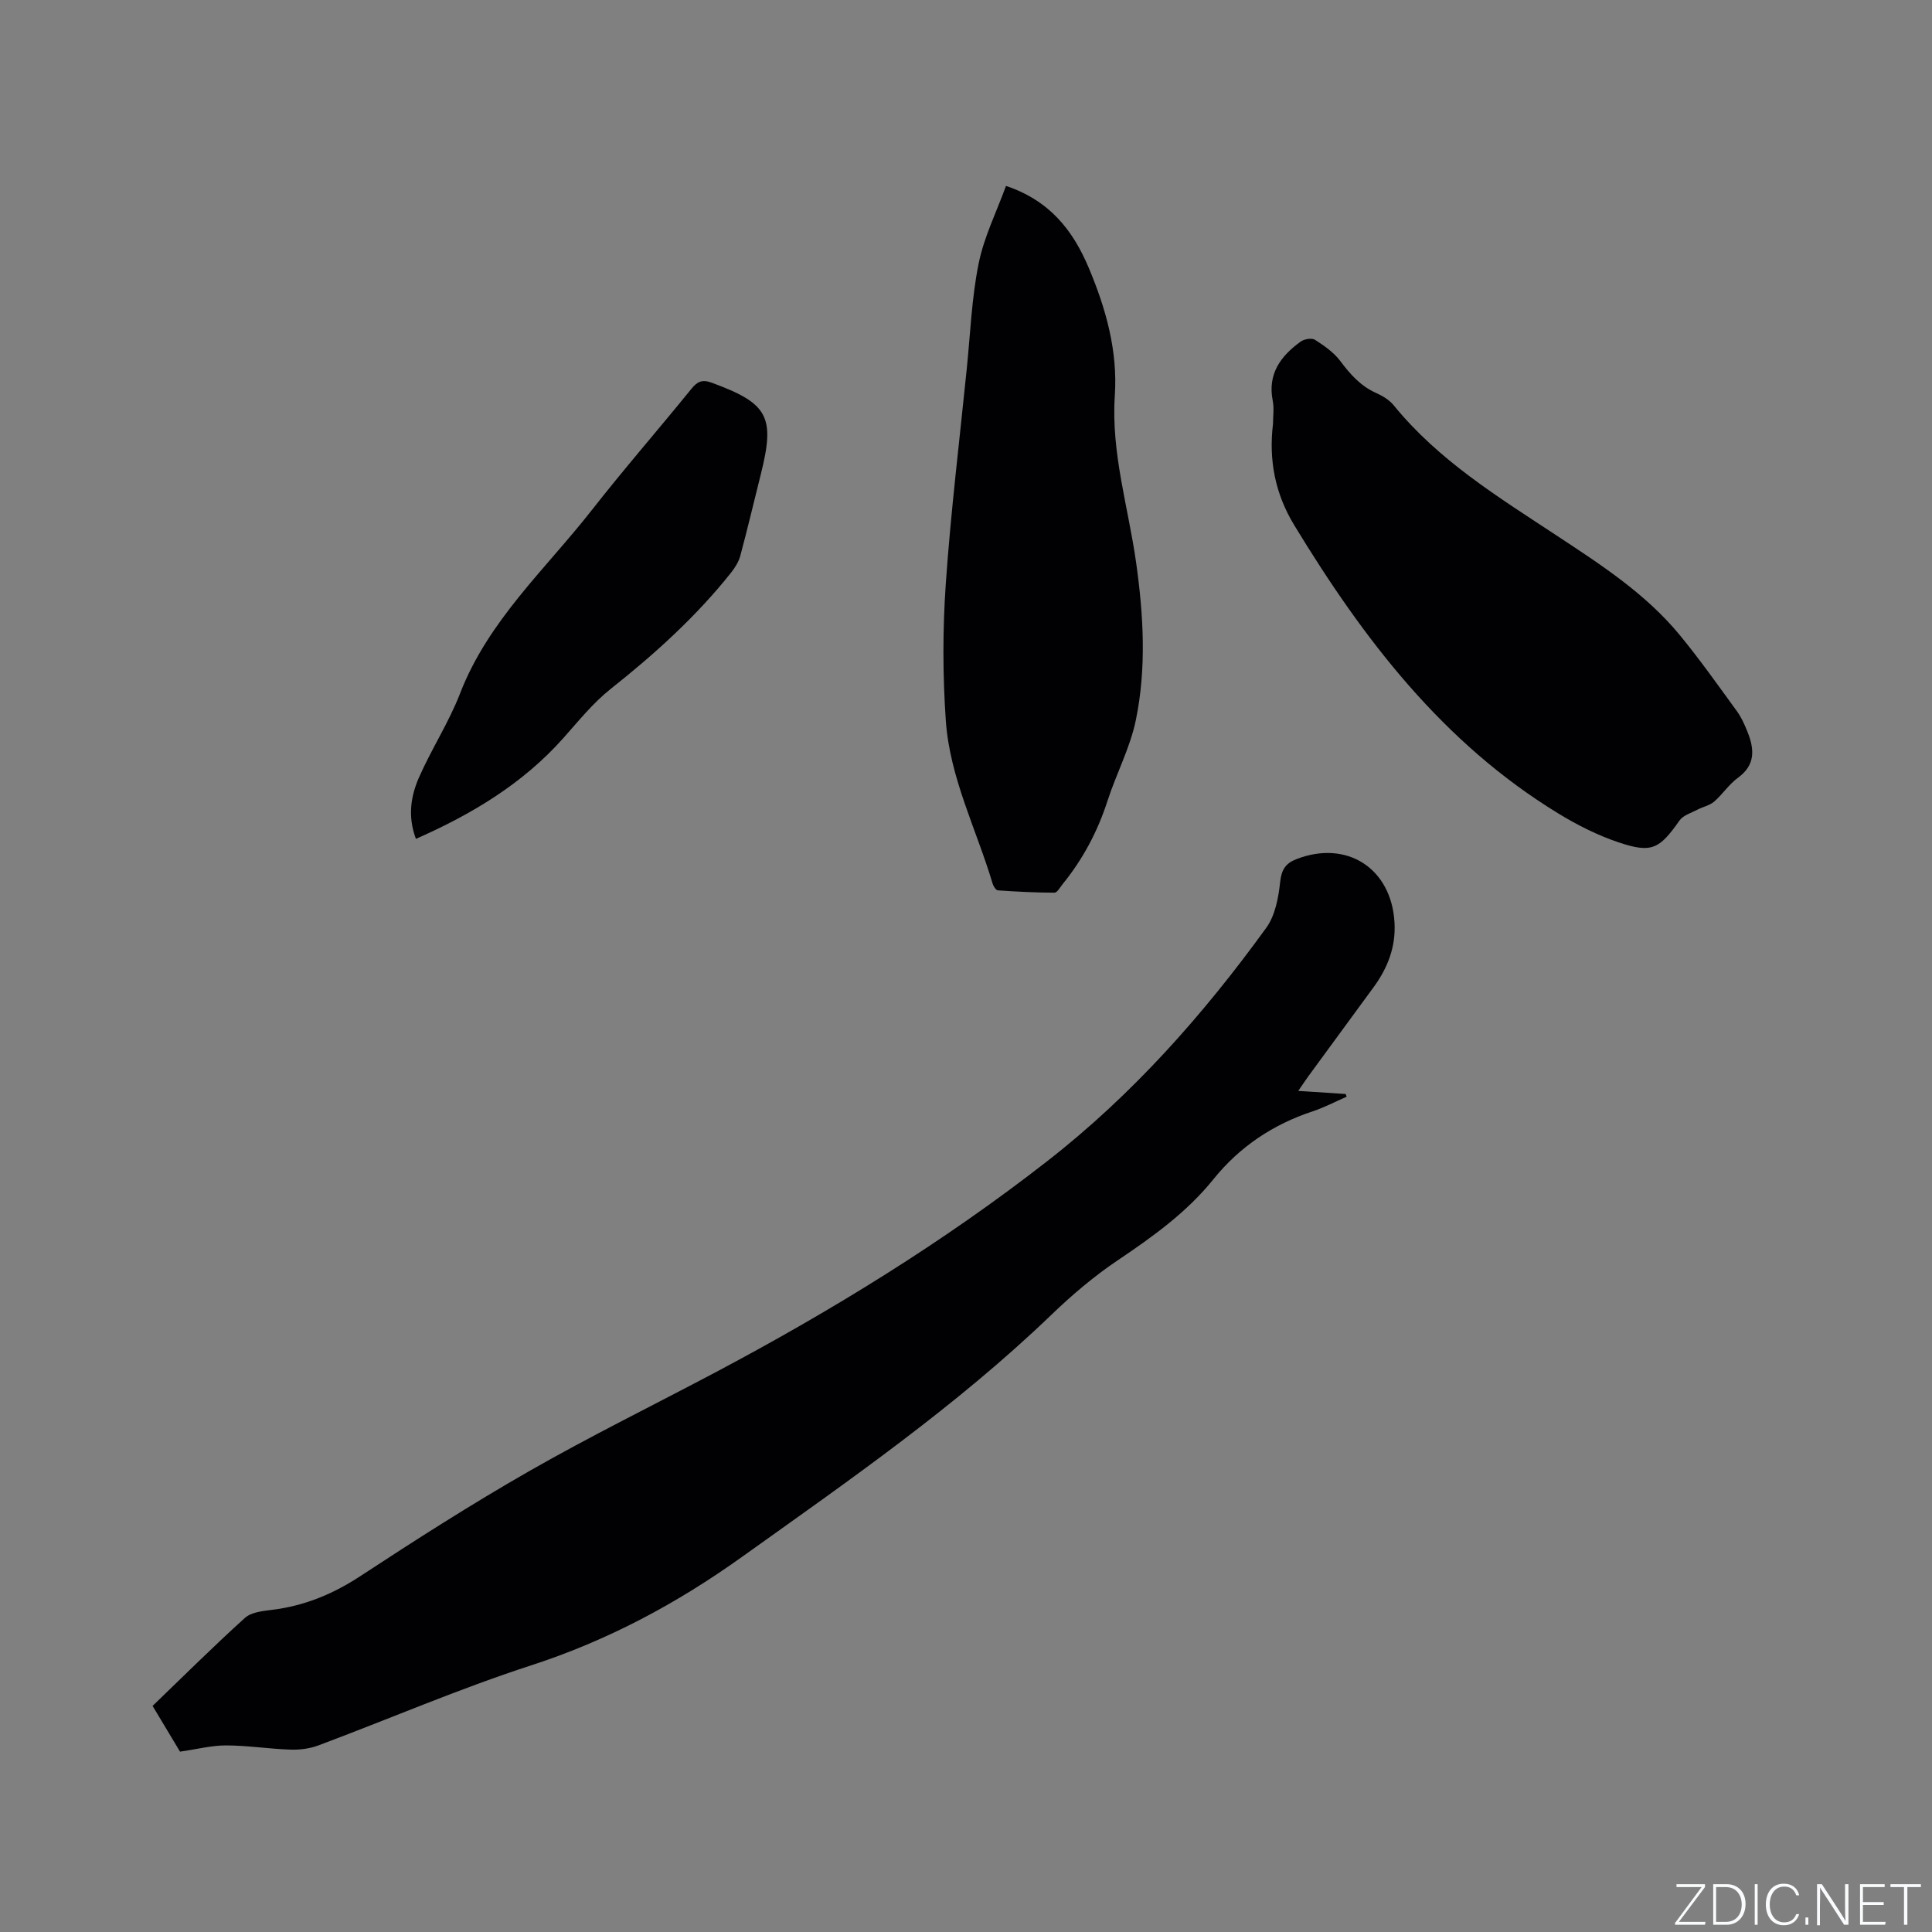 <svg enable-background="new 0 0 400 400" viewBox="0 0 400 400" xmlns="http://www.w3.org/2000/svg"><rect x="0" y="0" width="400" height="400" fill="#808080" stroke="none"/><g fill="#fafbfc"><path d="m346.9 398 5.4-7.3h-5.2v-.6h5.9v.6l-5.4 7.2h5.5l-.1.6h-6.2v-.5z"/><path d="m354.7 390.1h2.8c2.3 0 3.9 1.6 3.9 4.1s-1.6 4.3-3.9 4.3h-2.8zm.6 7.8h2c2.2 0 3.3-1.6 3.3-3.6 0-1.8-1-3.6-3.3-3.6h-2z"/><path d="m363.9 390.1v8.4h-.6v-8.4z"/><path d="m372.5 396.3c-.4 1.3-1.4 2.3-3.2 2.3-2.4 0-3.7-1.9-3.7-4.3 0-2.3 1.2-4.3 3.7-4.3 1.8 0 2.9 1 3.2 2.4h-.6c-.4-1.1-1.1-1.8-2.5-1.8-2.1 0-3 1.9-3 3.7s.9 3.7 3 3.7c1.4 0 2.1-.7 2.5-1.7z"/><path d="m373.8 398.5v-1.5h.6v1.5z"/><path d="m376.2 398.5v-8.4h1c1.3 2 4.4 6.7 4.9 7.6-.1-1.2-.1-2.4-.1-3.8v-3.8h.7v8.4h-.9c-1.2-1.9-4.4-6.8-5-7.7.1 1.1 0 2.3 0 3.9v3.9h-.6z"/><path d="m390 394.4h-4.3v3.5h4.7l-.1.6h-5.2v-8.4h5.1v.6h-4.5v3.1h4.3z"/><path d="m394.2 390.7h-2.8v-.6h6.3v.6h-2.8v7.8h-.7z"/></g><path d="m37.27 362.66c-1.74-2.9-3.64-6.06-5.68-9.47 6.39-6.15 12.62-12.35 19.13-18.23 1.32-1.19 3.71-1.42 5.67-1.67 6.64-.82 12.51-3.24 18.15-6.93 11.51-7.55 23.13-14.98 35.08-21.81 12.58-7.19 25.6-13.59 38.41-20.37 24.1-12.77 47.26-26.98 68.81-43.79 17.65-13.76 32.28-30.29 45.32-48.29 1.85-2.55 2.53-6.23 2.88-9.48.27-2.53 1.11-3.87 3.33-4.73 10.47-4.09 19.73 1.88 20.35 13.14.28 4.99-1.4 9.36-4.31 13.33-4.51 6.16-9.02 12.31-13.53 18.47-.61.83-1.17 1.7-2.09 3.03 3.6.24 6.71.44 9.81.64.07.19.14.38.21.56-2.33 1.02-4.6 2.22-7.01 3.02-8.24 2.73-15.11 7.29-20.6 14.1-5.5 6.83-12.55 11.88-19.8 16.76-4.89 3.29-9.47 7.18-13.73 11.28-19.64 18.89-41.93 34.31-64.01 50.09-13.59 9.72-27.84 17.34-43.74 22.5-14.88 4.83-29.3 11.06-43.97 16.55-1.81.68-3.89.95-5.83.88-4.44-.15-8.87-.86-13.31-.87-2.98-.01-5.98.78-9.54 1.29z" fill="#010104"/><path d="m263.56 87.76c0-1.59.26-3.23-.05-4.76-1.11-5.57 1.63-9.28 5.77-12.27.74-.53 2.3-.81 2.97-.38 1.91 1.22 3.9 2.61 5.24 4.39 2.07 2.77 4.23 5.21 7.46 6.64 1.32.59 2.7 1.43 3.6 2.53 9.27 11.4 21.59 18.96 33.62 26.89 9.22 6.08 18.52 12.07 25.62 20.7 4.17 5.07 7.96 10.45 11.83 15.76.92 1.27 1.58 2.76 2.17 4.23 1.43 3.57 1.73 6.86-1.97 9.54-1.86 1.35-3.17 3.42-4.93 4.94-.95.81-2.34 1.07-3.49 1.68-1.28.67-2.92 1.15-3.67 2.22-4.17 5.93-5.75 6.84-12.65 4.52-4.34-1.46-8.55-3.59-12.48-5.99-23.93-14.61-40.34-36.14-54.62-59.63-4-6.57-5.32-13.51-4.42-21.01z" fill="#010104"/><path d="m208.28 38.49c9.06 3.04 13.85 9.19 17.12 16.93 3.58 8.5 6.03 17.19 5.41 26.52-.79 11.82 2.8 23.08 4.42 34.59 1.53 10.91 2.15 21.81-.07 32.58-1.19 5.74-4.06 11.11-5.88 16.75-2.05 6.33-5.1 12.06-9.29 17.21-.52.64-1.11 1.75-1.67 1.75-3.91-.01-7.82-.21-11.72-.48-.4-.03-.92-.84-1.08-1.37-3.35-11.24-8.88-21.93-9.7-33.78-.65-9.38-.66-18.88-.01-28.26 1.03-14.89 2.85-29.74 4.35-44.6.74-7.26 1.01-14.61 2.45-21.73 1.1-5.51 3.71-10.72 5.67-16.11z" fill="#010104"/><path d="m86.11 173.68c-1.74-4.66-1.06-8.87.65-12.75 2.6-5.9 6.18-11.39 8.5-17.38 5.83-15.07 17.68-25.7 27.29-37.97 6.66-8.51 13.78-16.67 20.59-25.07 1.25-1.54 2.24-2 4.23-1.27 11.64 4.28 13.15 6.99 10.16 18.9-1.42 5.65-2.75 11.32-4.26 16.94-.34 1.26-1.12 2.48-1.95 3.53-7.23 9.09-15.78 16.8-24.87 24.01-3.67 2.91-6.69 6.68-9.83 10.21-8.41 9.44-18.9 15.73-30.51 20.85z" fill="#010104"/></svg>